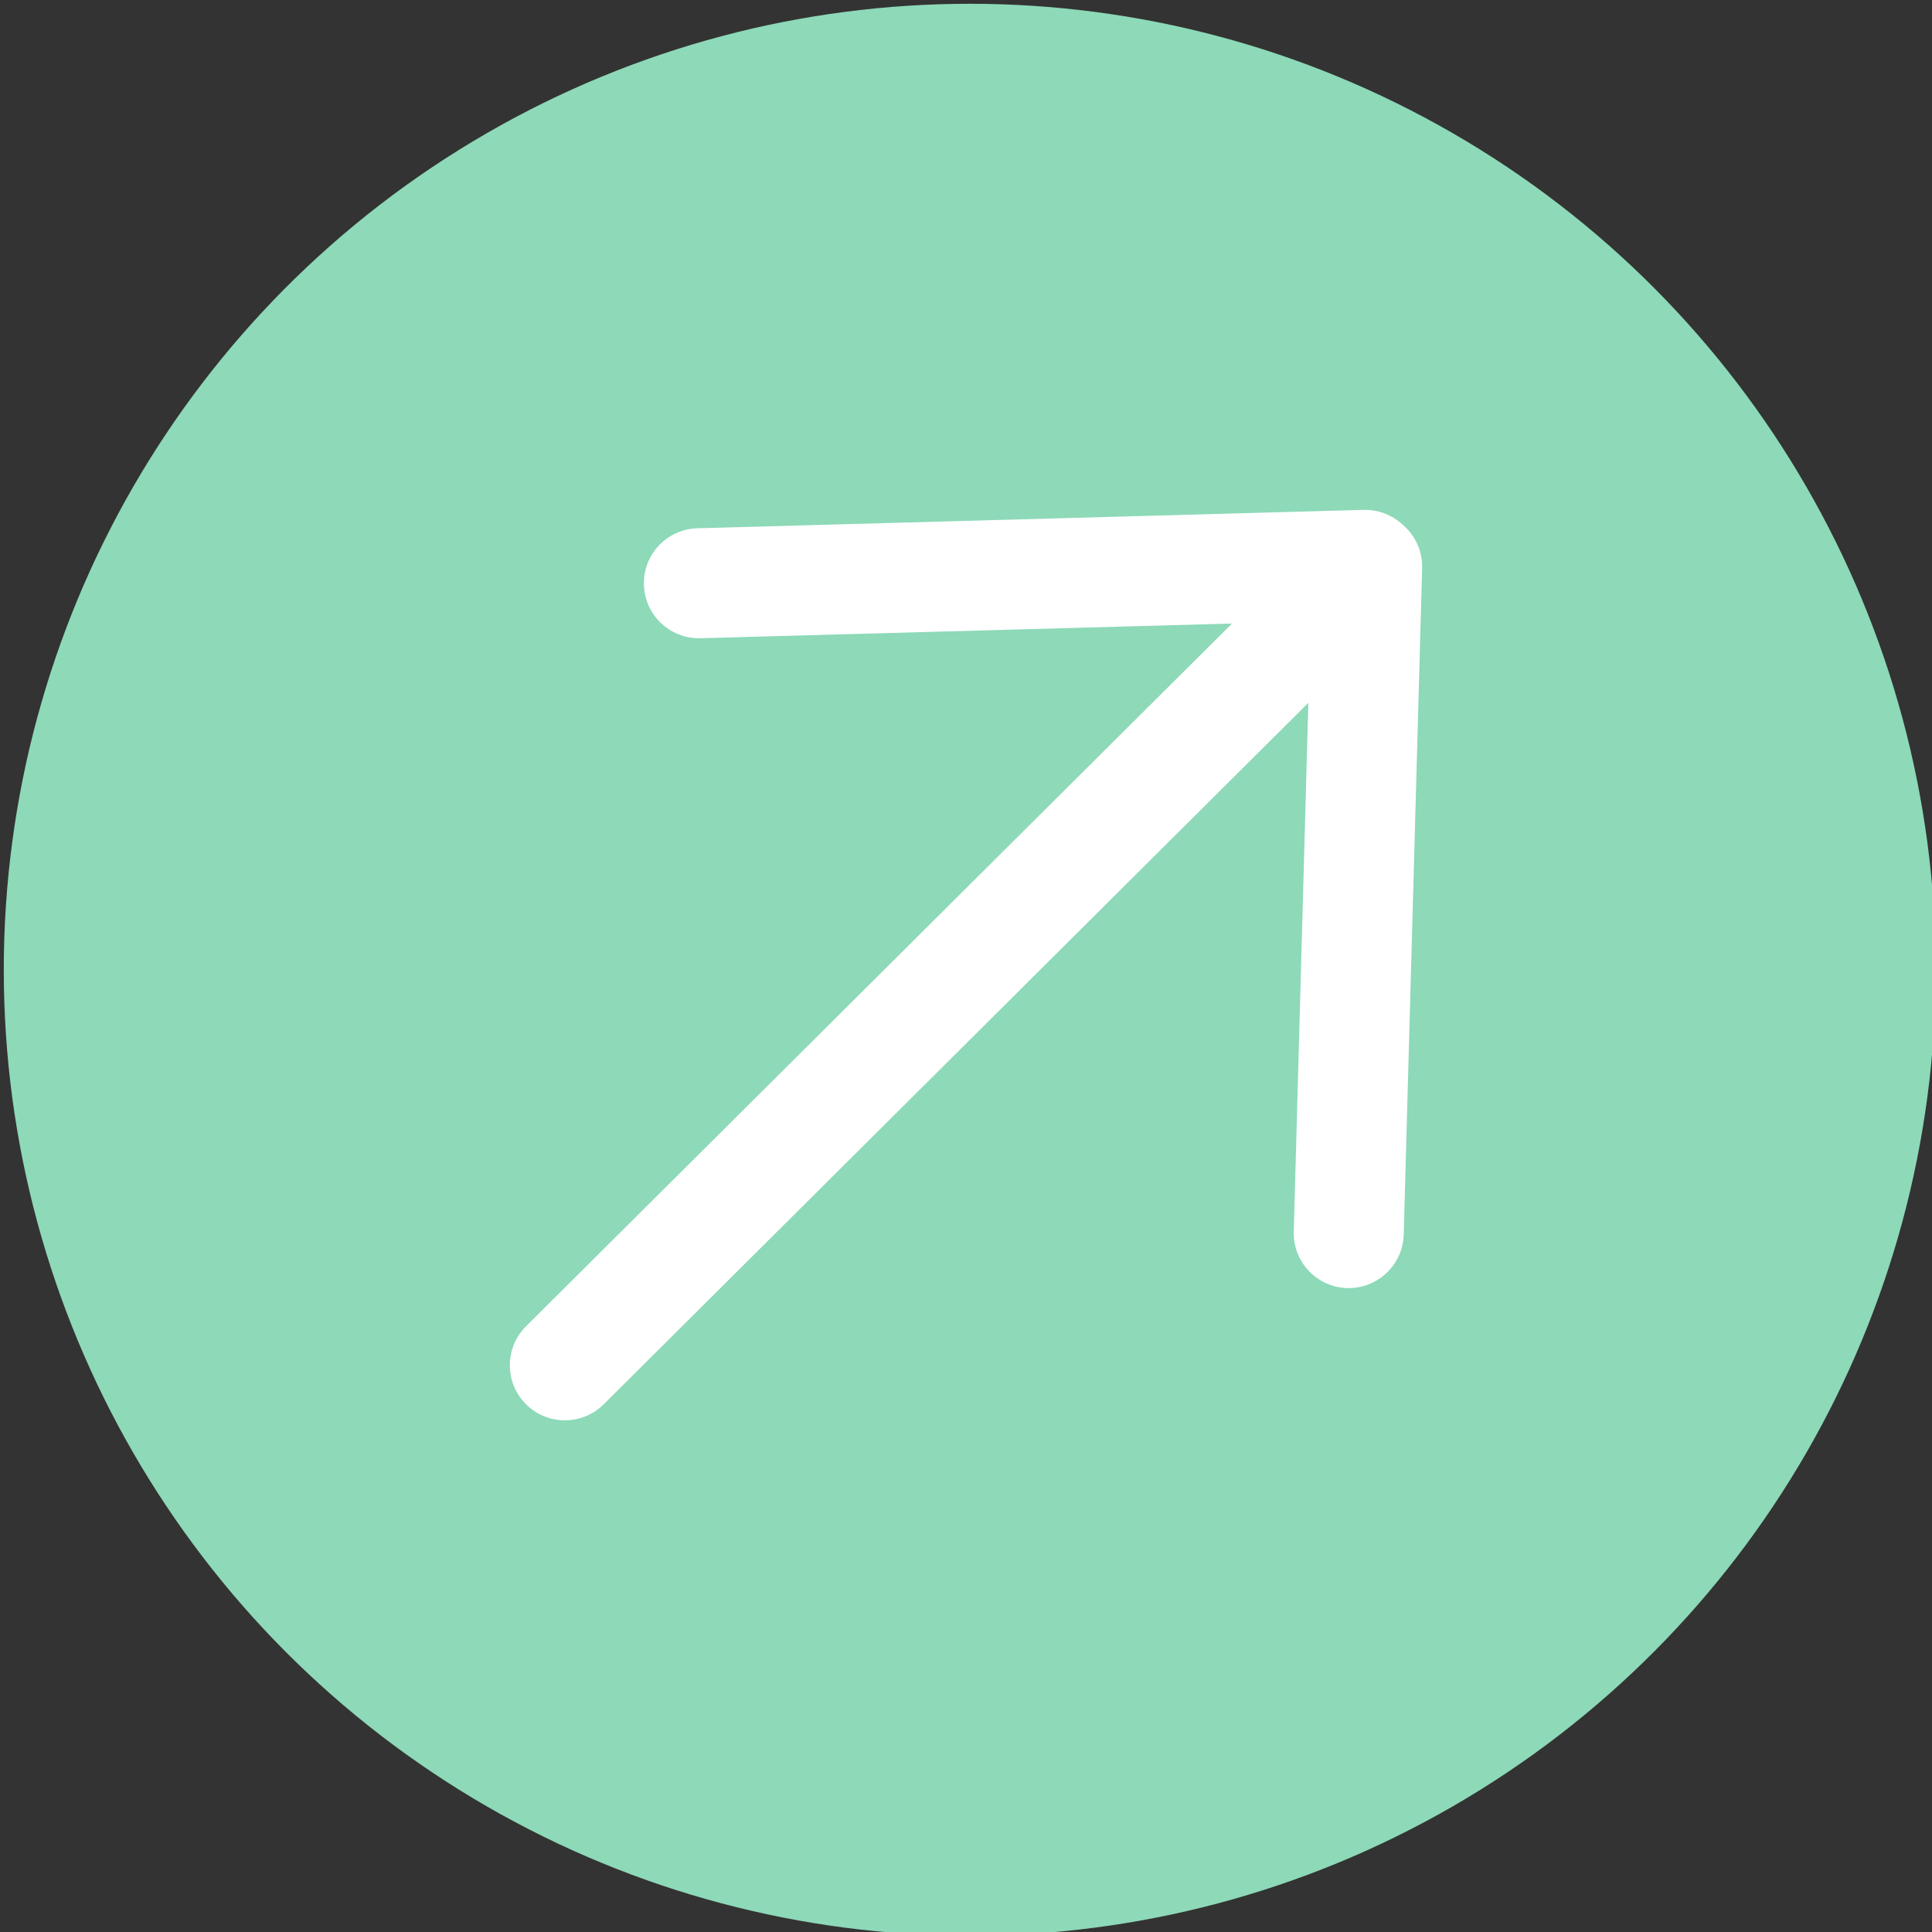 <?xml version="1.0" encoding="UTF-8"?>
<svg id="Capa_1" data-name="Capa 1" xmlns="http://www.w3.org/2000/svg" viewBox="0 0 256 256">
  <rect x="0" y="0" width="256" height="256" fill="#333333" stroke="none"/>
  <defs>
    <style>
      .cls-1 {
        fill: #8dd9b8;
      }

      .cls-1, .cls-2 {
        stroke-width: 0px;
      }

      .cls-2 {
        fill: #fff;
      }
    </style>
  </defs>
  <circle class="cls-1" cx="128.5" cy="128.5" r="128"/>
  <path class="cls-2" d="m188.44,75.29l-2.44,88.3c-.11,4.03-3.48,7.18-7.48,7.09-4.03-.11-7.2-3.47-7.09-7.49l1.93-70.06-93.37,92.95c-1.42,1.41-3.28,2.12-5.14,2.12s-3.75-.71-5.17-2.15c-2.84-2.85-2.83-7.47.02-10.31l93.55-93.12-70.44,1.95h-.2c-3.94,0-7.18-3.13-7.29-7.09-.11-4.02,3.06-7.37,7.09-7.48l88.3-2.44c1.96-.04,3.76.69,5.11,1.93.05.04.1.08.14.12,1.6,1.4,2.55,3.47,2.48,5.68Z"/>
</svg>